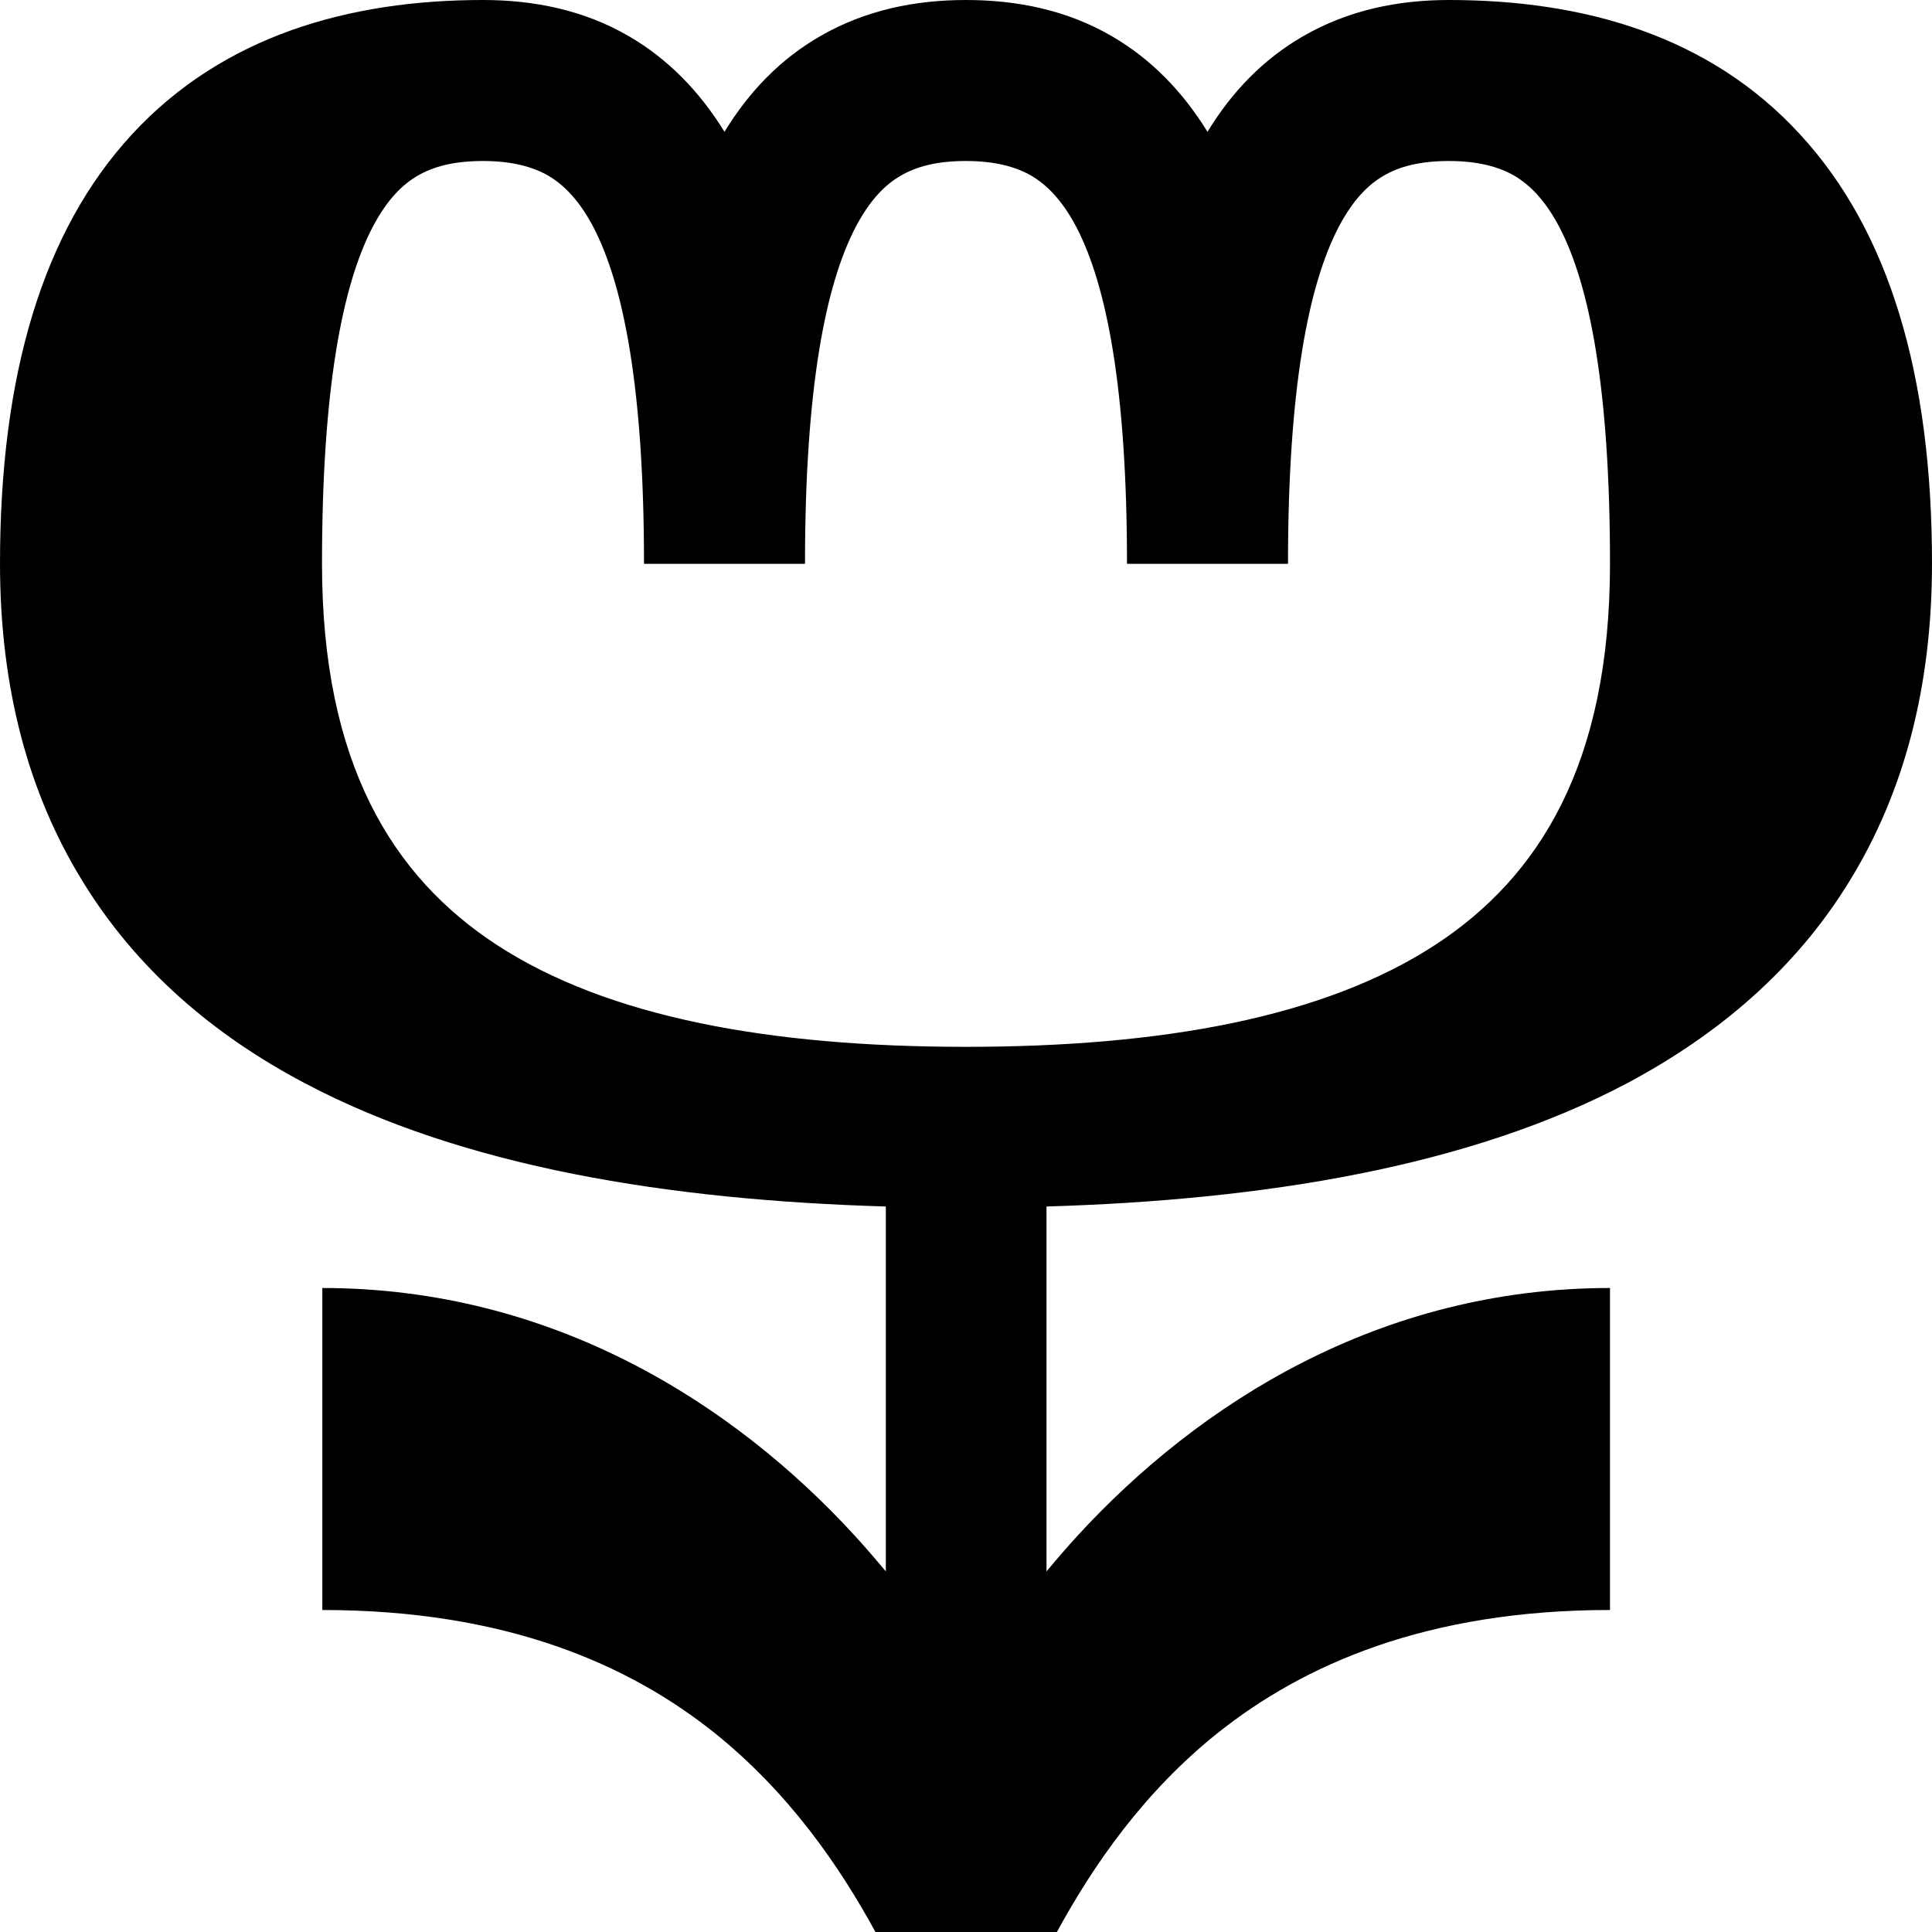 <svg xmlns="http://www.w3.org/2000/svg" viewBox="0 0 576 576"><!--! Font Awesome Pro 7.1.0 by @fontawesome - https://fontawesome.com License - https://fontawesome.com/license (Commercial License) Copyright 2025 Fonticons, Inc. --><path fill="currentColor" d="M39.4 40C66.5 10.7 104 0 144 0C159.2 0 174.1 3 187.5 10.8C199.2 17.6 208.6 27.3 216 39.3C223.3 27.3 232.7 17.6 244.5 10.8C258 3 272.8 0 288 0C303.2 0 318.1 3 331.5 10.8C343.2 17.6 352.6 27.3 360 39.3C367.3 27.3 376.7 17.6 388.5 10.8C402 3 416.8 0 432 0C472.1 0 509.6 10.6 536.6 40C563.3 68.9 576 111.9 576 168C576 204.9 567.6 236.4 551.4 262.7C535.3 289 512.2 308.5 485.2 322.9C437.8 348 376.4 357.8 312 359.7L312 468.5C315 464.9 318.1 461.3 321.3 457.8C357.5 418.4 411.4 384 480 384L480 480C425.3 480 388.6 496.3 363 516.7C341 534.3 326 556 315.1 576L261 576C250.1 556 235.1 534.4 213.1 516.7C187.5 496.2 150.8 480 96.1 480L96.1 384C164.6 384 218.6 418.3 254.8 457.8C258 461.3 261.1 464.9 264.1 468.5L264.1 359.7C199.5 357.8 138.2 348 90.8 322.9C63.7 308.6 40.7 289 24.6 262.7C8.4 236.4 0 204.9 0 168C0 111.9 12.7 68.9 39.4 40zM432 48C423.2 48 417.1 49.7 412.5 52.4C408 55 403.5 59.4 399.2 67.5C390.1 84.8 384 115.8 384 168.1L336 168.1C336 115.8 329.9 84.8 320.8 67.5C316.5 59.4 311.9 55 307.5 52.4C303 49.8 296.8 48 288 48C279.2 48 273.1 49.7 268.5 52.4C264 55 259.5 59.4 255.2 67.5C246.1 84.8 240 115.8 240 168.1L192 168.1L192 168C192 115.8 185.9 84.8 176.8 67.5C172.5 59.4 167.9 55 163.5 52.4C159 49.8 152.8 48 144 48C135.2 48 129.1 49.7 124.5 52.4C120 55 115.5 59.4 111.2 67.5C102.1 84.8 96 115.8 96 168.1C96 227.6 117 261.4 148.1 281.7C181.2 303.3 229.5 312.1 288 312.1C346.5 312.1 394.8 303.3 427.9 281.7C459 261.4 480 227.6 480 168.1C480 115.8 473.9 84.8 464.8 67.5C460.5 59.4 455.9 55 451.5 52.4C447 49.8 440.8 48 432 48z"/></svg>